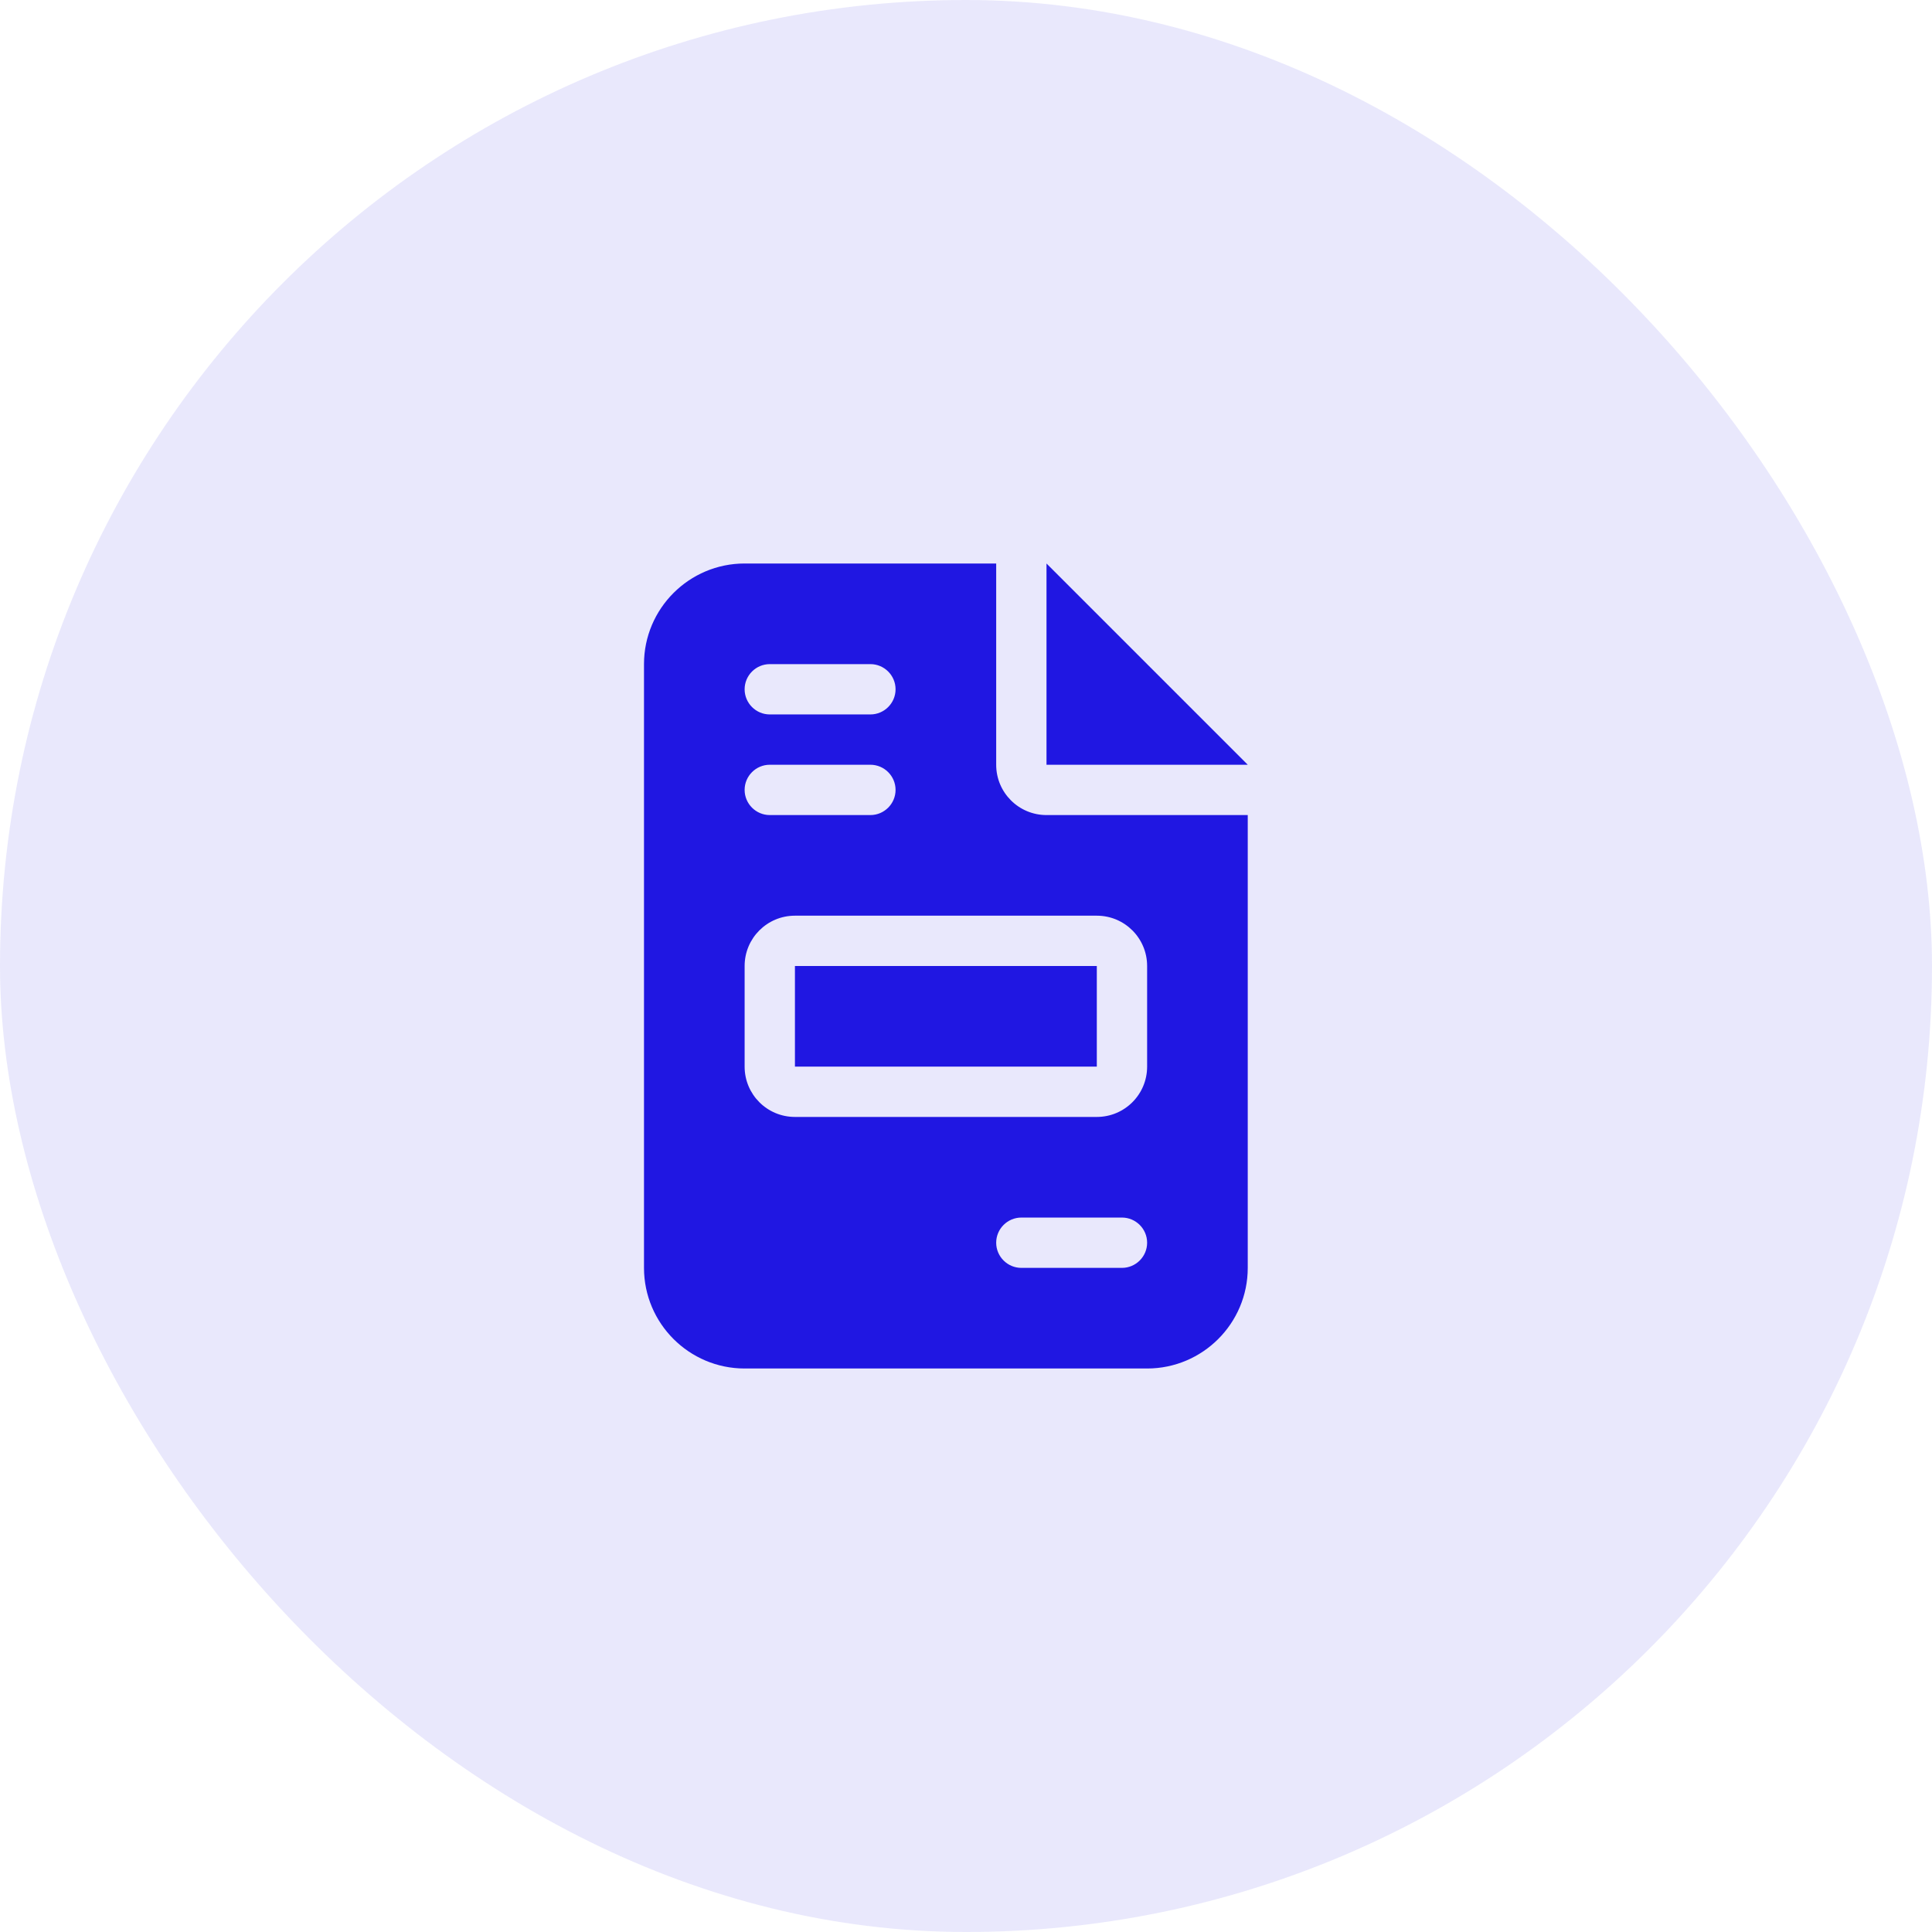 <svg width="48" height="48" viewBox="0 0 48 48" fill="none" xmlns="http://www.w3.org/2000/svg">
<rect width="48" height="48" rx="24" fill="#2017E2" fill-opacity="0.1"/>
<path d="M18.5 14C17.121 14 16 15.121 16 16.5V31.5C16 32.879 17.121 34 18.5 34H28.5C29.879 34 31 32.879 31 31.5V20.25H26C25.309 20.25 24.75 19.691 24.75 19V14H18.5ZM26 14V19H31L26 14ZM19.125 16.5H21.625C21.969 16.5 22.25 16.781 22.25 17.125C22.25 17.469 21.969 17.75 21.625 17.75H19.125C18.781 17.75 18.5 17.469 18.5 17.125C18.5 16.781 18.781 16.5 19.125 16.5ZM19.125 19H21.625C21.969 19 22.25 19.281 22.25 19.625C22.25 19.969 21.969 20.25 21.625 20.25H19.125C18.781 20.25 18.5 19.969 18.5 19.625C18.5 19.281 18.781 19 19.125 19ZM19.75 22.75H27.25C27.941 22.75 28.5 23.309 28.5 24V26.5C28.5 27.191 27.941 27.75 27.25 27.75H19.75C19.059 27.75 18.5 27.191 18.5 26.5V24C18.5 23.309 19.059 22.75 19.75 22.75ZM19.75 24V26.5H27.25V24H19.75ZM25.375 30.25H27.875C28.219 30.25 28.5 30.531 28.5 30.875C28.5 31.219 28.219 31.5 27.875 31.5H25.375C25.031 31.5 24.75 31.219 24.75 30.875C24.75 30.531 25.031 30.25 25.375 30.25Z" fill="#2017E2"/>
</svg>
